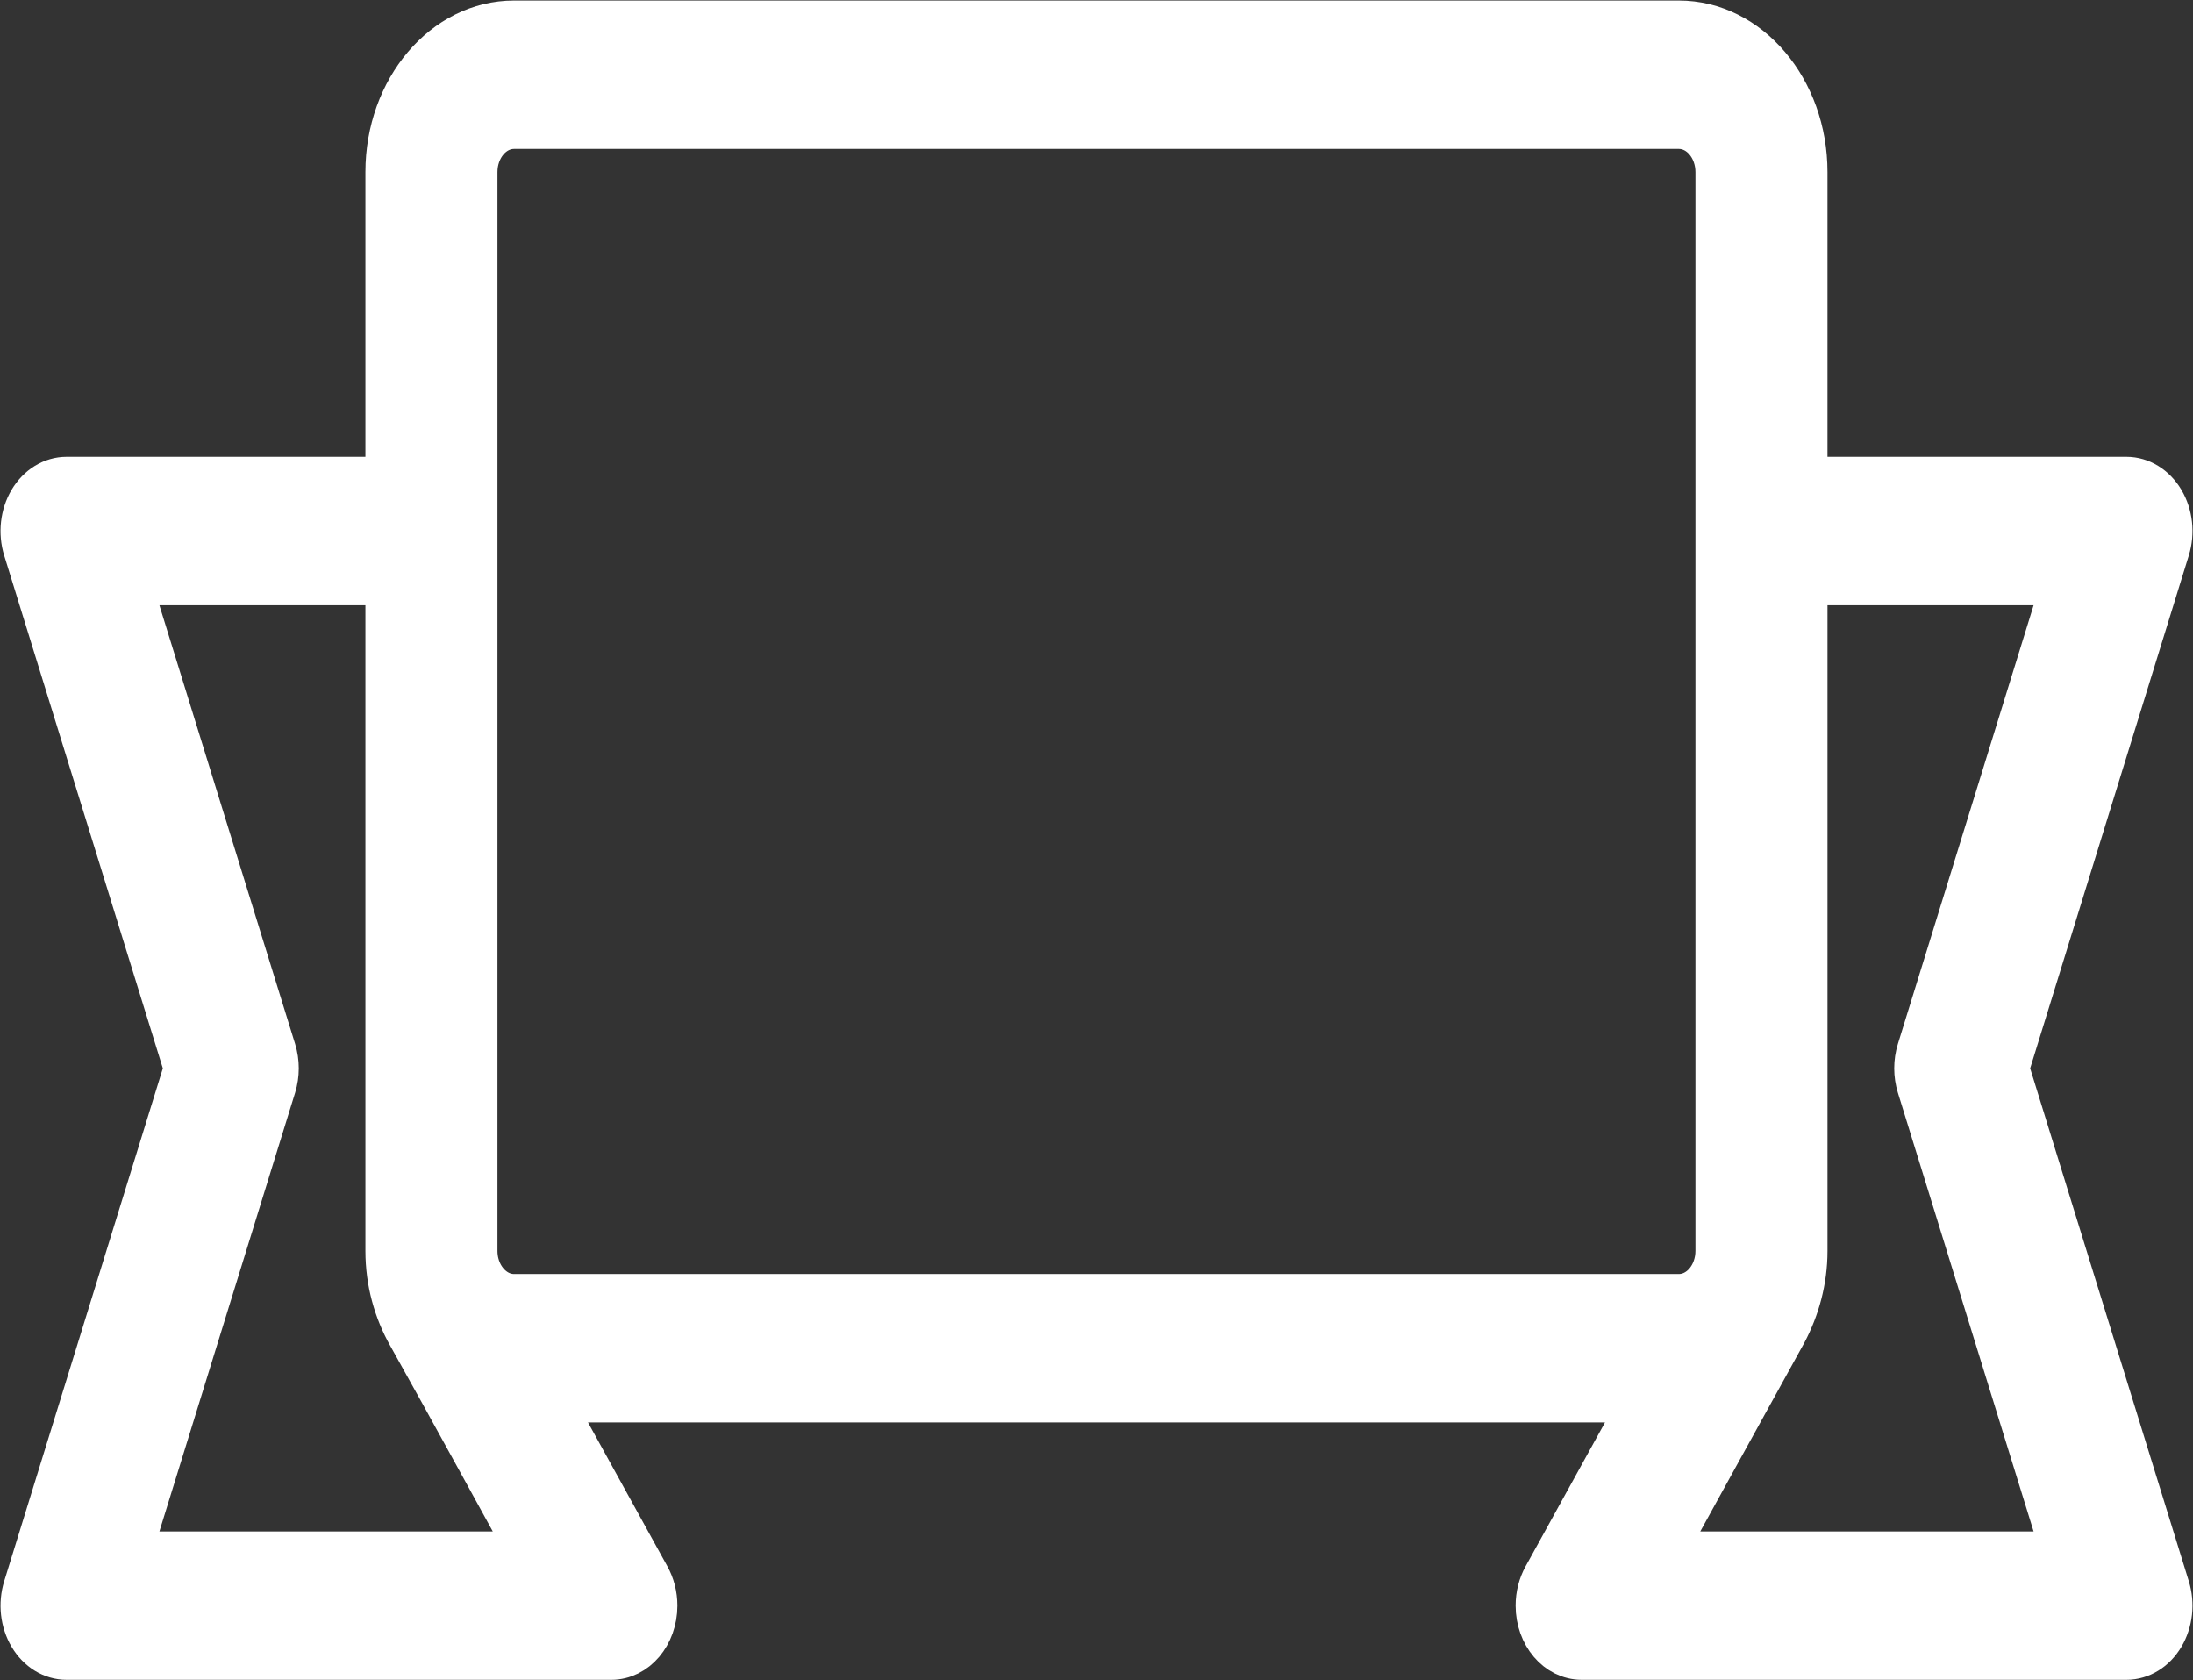 <svg xmlns="http://www.w3.org/2000/svg" fill="none" viewBox="0 0 851 652" height="652" width="851">
<rect x="0" y="0" width="851" height="652" fill="#333333" stroke="none"/>
<path stroke-width="15.6" stroke="white" fill="white" d="M779.643 414.531L841.922 213.245C843.914 206.807 843.115 199.63 839.779 194.018C836.443 188.406 830.995 185.061 825.178 185.061L701.356 185.059V66.763C701.356 34.361 678.982 8 651.482 8H199.479C171.977 8 149.602 34.359 149.602 66.761V185.059L25.819 185.061C20.004 185.061 14.555 188.404 11.22 194.018C7.886 199.632 7.086 206.805 9.077 213.243L71.355 414.531L9.08 615.821C7.088 622.257 7.889 629.432 11.224 635.044C14.558 640.661 20.007 644 25.821 644H237.244C247.084 644 255.062 634.603 255.062 623.008C255.062 618.787 253.994 614.863 252.173 611.568L214.957 544.12H636.043L598.822 611.56C597.001 614.855 595.939 618.783 595.939 623.008C595.939 634.603 603.919 644 613.76 644H825.182C830.995 644 836.447 640.657 839.779 635.044C843.115 629.432 843.914 622.257 841.922 615.821L779.643 414.531ZM107.063 421.718C108.5 417.075 108.5 411.983 107.063 407.34L51.279 227.046L149.602 227.044V485.362C149.602 497.545 152.847 508.81 158.181 518.271C169.908 539.072 204.402 602.016 204.402 602.016H51.28L107.063 421.718ZM187.852 495.013C187.786 494.894 187.709 494.79 187.643 494.671C186.124 492.008 185.239 488.804 185.239 485.362V66.761C185.239 57.51 191.627 49.985 199.479 49.985H651.482C659.335 49.985 665.721 57.513 665.721 66.763V485.362C665.721 494.612 659.335 502.136 651.482 502.136H199.479C194.68 502.136 190.433 499.31 187.852 495.013ZM693.364 517.209C698.262 507.912 701.36 497.092 701.36 485.362V227.044L799.723 227.046L743.937 407.34C742.497 411.983 742.497 417.075 743.937 421.722L799.719 602.016H646.6C646.6 602.016 681.725 538.213 693.364 517.209Z"></path>
</svg>
